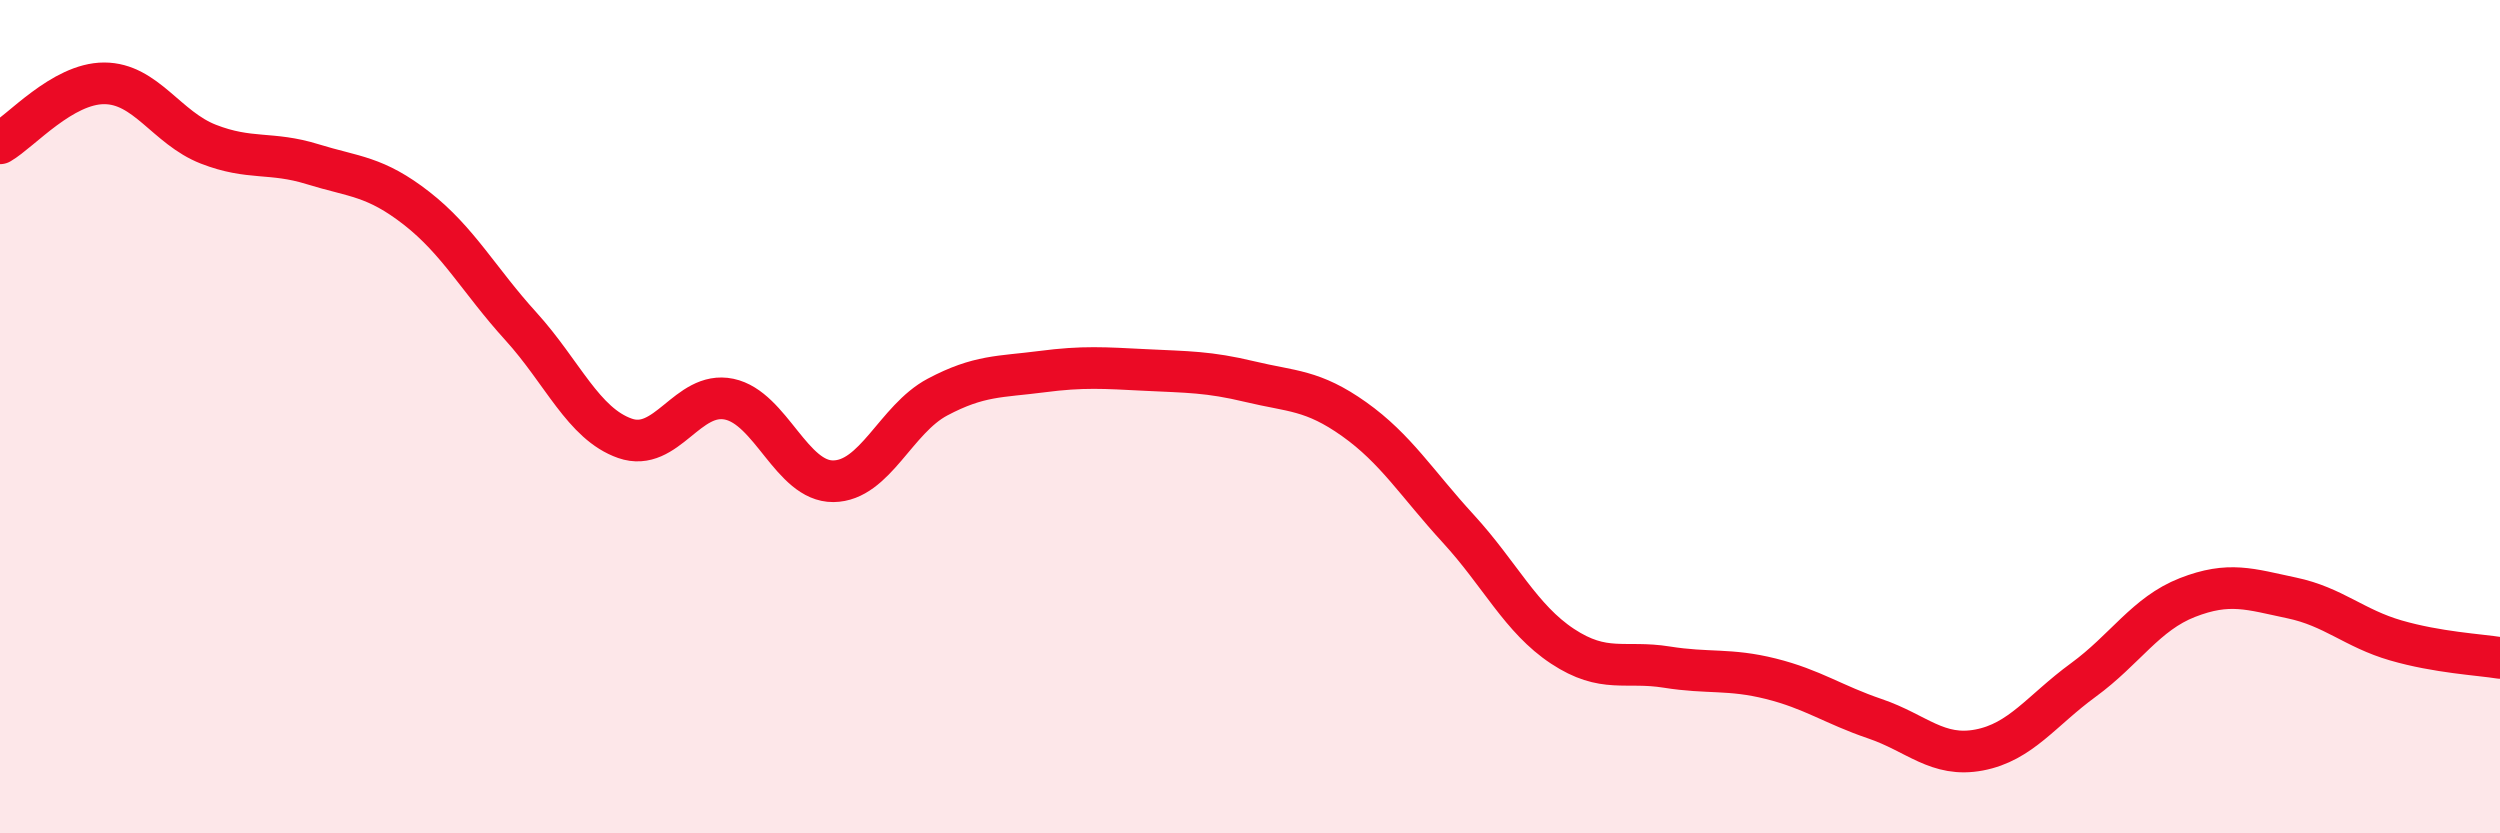 
    <svg width="60" height="20" viewBox="0 0 60 20" xmlns="http://www.w3.org/2000/svg">
      <path
        d="M 0,3.44 C 0.5,3.15 1.5,2 2.5,2 C 3.5,2 4,3.07 5,3.46 C 6,3.85 6.5,3.63 7.5,3.94 C 8.5,4.25 9,4.22 10,5 C 11,5.78 11.5,6.73 12.5,7.83 C 13.5,8.93 14,10.17 15,10.52 C 16,10.87 16.5,9.37 17.5,9.58 C 18.5,9.79 19,11.56 20,11.55 C 21,11.54 21.5,10.06 22.5,9.53 C 23.5,9 24,9.05 25,8.92 C 26,8.79 26.5,8.83 27.5,8.88 C 28.5,8.93 29,8.92 30,9.16 C 31,9.4 31.5,9.35 32.5,10.06 C 33.5,10.77 34,11.6 35,12.69 C 36,13.78 36.5,14.85 37.5,15.51 C 38.5,16.17 39,15.85 40,16.01 C 41,16.17 41.5,16.04 42.5,16.29 C 43.5,16.54 44,16.91 45,17.25 C 46,17.59 46.5,18.19 47.5,18 C 48.5,17.81 49,17.05 50,16.32 C 51,15.59 51.5,14.73 52.5,14.34 C 53.5,13.95 54,14.14 55,14.35 C 56,14.56 56.5,15.08 57.5,15.37 C 58.5,15.66 59.5,15.71 60,15.79L60 20L0 20Z"
        fill="#EB0A25"
        opacity="0.1"
        stroke-linecap="round"
        stroke-linejoin="round"
      />
      <path
        d="M 0,3.44 C 0.5,3.15 1.5,2 2.5,2 C 3.5,2 4,3.07 5,3.46 C 6,3.85 6.5,3.63 7.5,3.94 C 8.5,4.25 9,4.22 10,5 C 11,5.78 11.5,6.73 12.5,7.83 C 13.5,8.93 14,10.17 15,10.52 C 16,10.87 16.5,9.37 17.5,9.58 C 18.5,9.79 19,11.56 20,11.55 C 21,11.54 21.5,10.06 22.5,9.53 C 23.5,9 24,9.05 25,8.92 C 26,8.79 26.5,8.83 27.5,8.88 C 28.5,8.93 29,8.92 30,9.16 C 31,9.4 31.5,9.35 32.5,10.06 C 33.5,10.77 34,11.6 35,12.69 C 36,13.78 36.5,14.85 37.5,15.51 C 38.5,16.17 39,15.85 40,16.01 C 41,16.17 41.5,16.04 42.5,16.29 C 43.5,16.54 44,16.91 45,17.25 C 46,17.59 46.5,18.19 47.5,18 C 48.5,17.81 49,17.05 50,16.32 C 51,15.59 51.5,14.73 52.5,14.34 C 53.5,13.95 54,14.14 55,14.35 C 56,14.56 56.5,15.08 57.5,15.37 C 58.5,15.66 59.5,15.71 60,15.79"
        stroke="#EB0A25"
        stroke-width="1"
        fill="none"
        stroke-linecap="round"
        stroke-linejoin="round"
      />
    </svg>
  